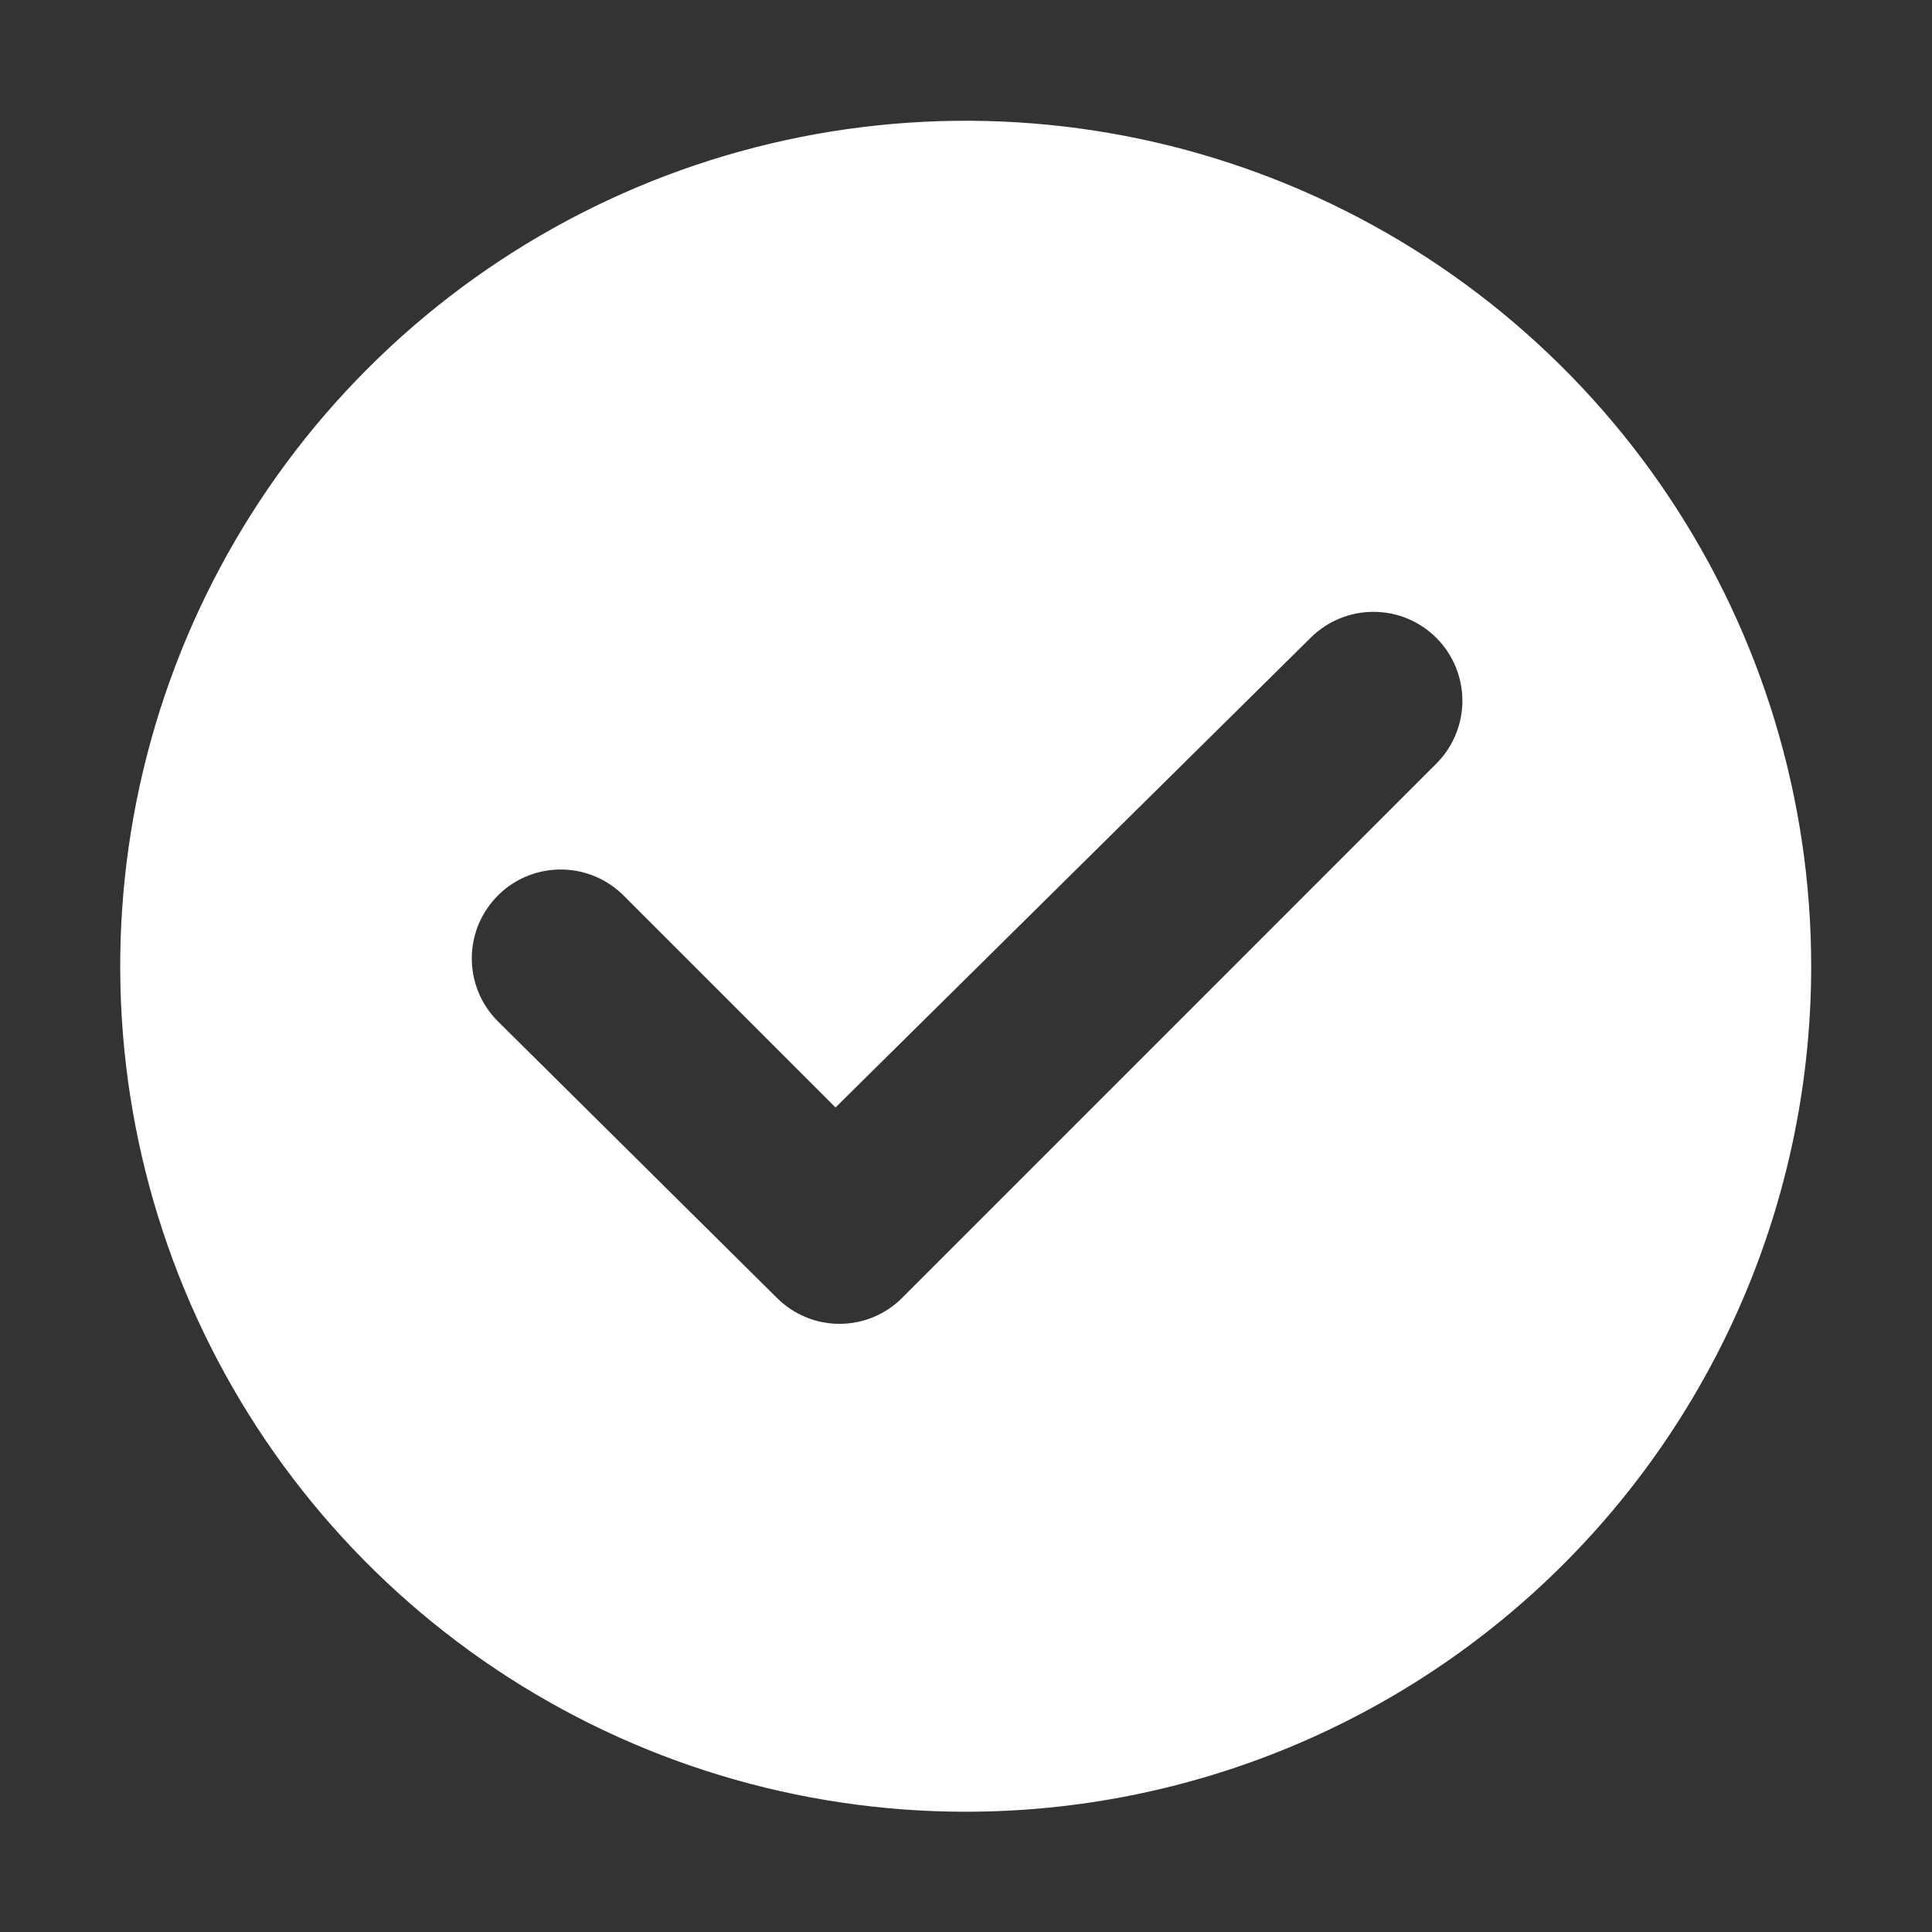 <svg width="32" height="32" viewBox="0 0 32 32" fill="none" xmlns="http://www.w3.org/2000/svg">
<rect x="0" y="0" width="32" height="32" fill="#333333" stroke="none"/>
<path d="M15.995 30.008C13.226 30.008 10.518 29.187 8.215 27.648C5.912 26.109 4.117 23.922 3.057 21.363C1.997 18.804 1.72 15.989 2.26 13.272C2.801 10.555 4.134 8.06 6.093 6.102C8.051 4.143 10.547 2.809 13.263 2.269C15.98 1.729 18.795 2.006 21.354 3.066C23.913 4.126 26.1 5.921 27.639 8.224C29.178 10.527 29.999 13.234 29.999 16.004C29.999 19.718 28.524 23.28 25.898 25.906C23.271 28.533 19.709 30.008 15.995 30.008ZM12.872 21.501C13.147 21.774 13.518 21.927 13.905 21.927C14.292 21.927 14.664 21.774 14.938 21.501L23.781 12.657C24.06 12.383 24.218 12.01 24.222 11.619C24.225 11.229 24.073 10.852 23.799 10.574C23.525 10.295 23.152 10.137 22.761 10.134C22.37 10.13 21.994 10.283 21.716 10.556L13.839 18.343L10.338 14.842C10.202 14.704 10.04 14.594 9.862 14.518C9.684 14.443 9.493 14.403 9.3 14.402C9.106 14.4 8.914 14.436 8.735 14.509C8.556 14.581 8.392 14.688 8.255 14.824C8.117 14.96 8.007 15.121 7.931 15.299C7.856 15.477 7.816 15.669 7.814 15.862C7.813 16.055 7.849 16.247 7.922 16.427C7.994 16.606 8.101 16.769 8.237 16.907L12.872 21.501Z" fill="white"/>
</svg>
